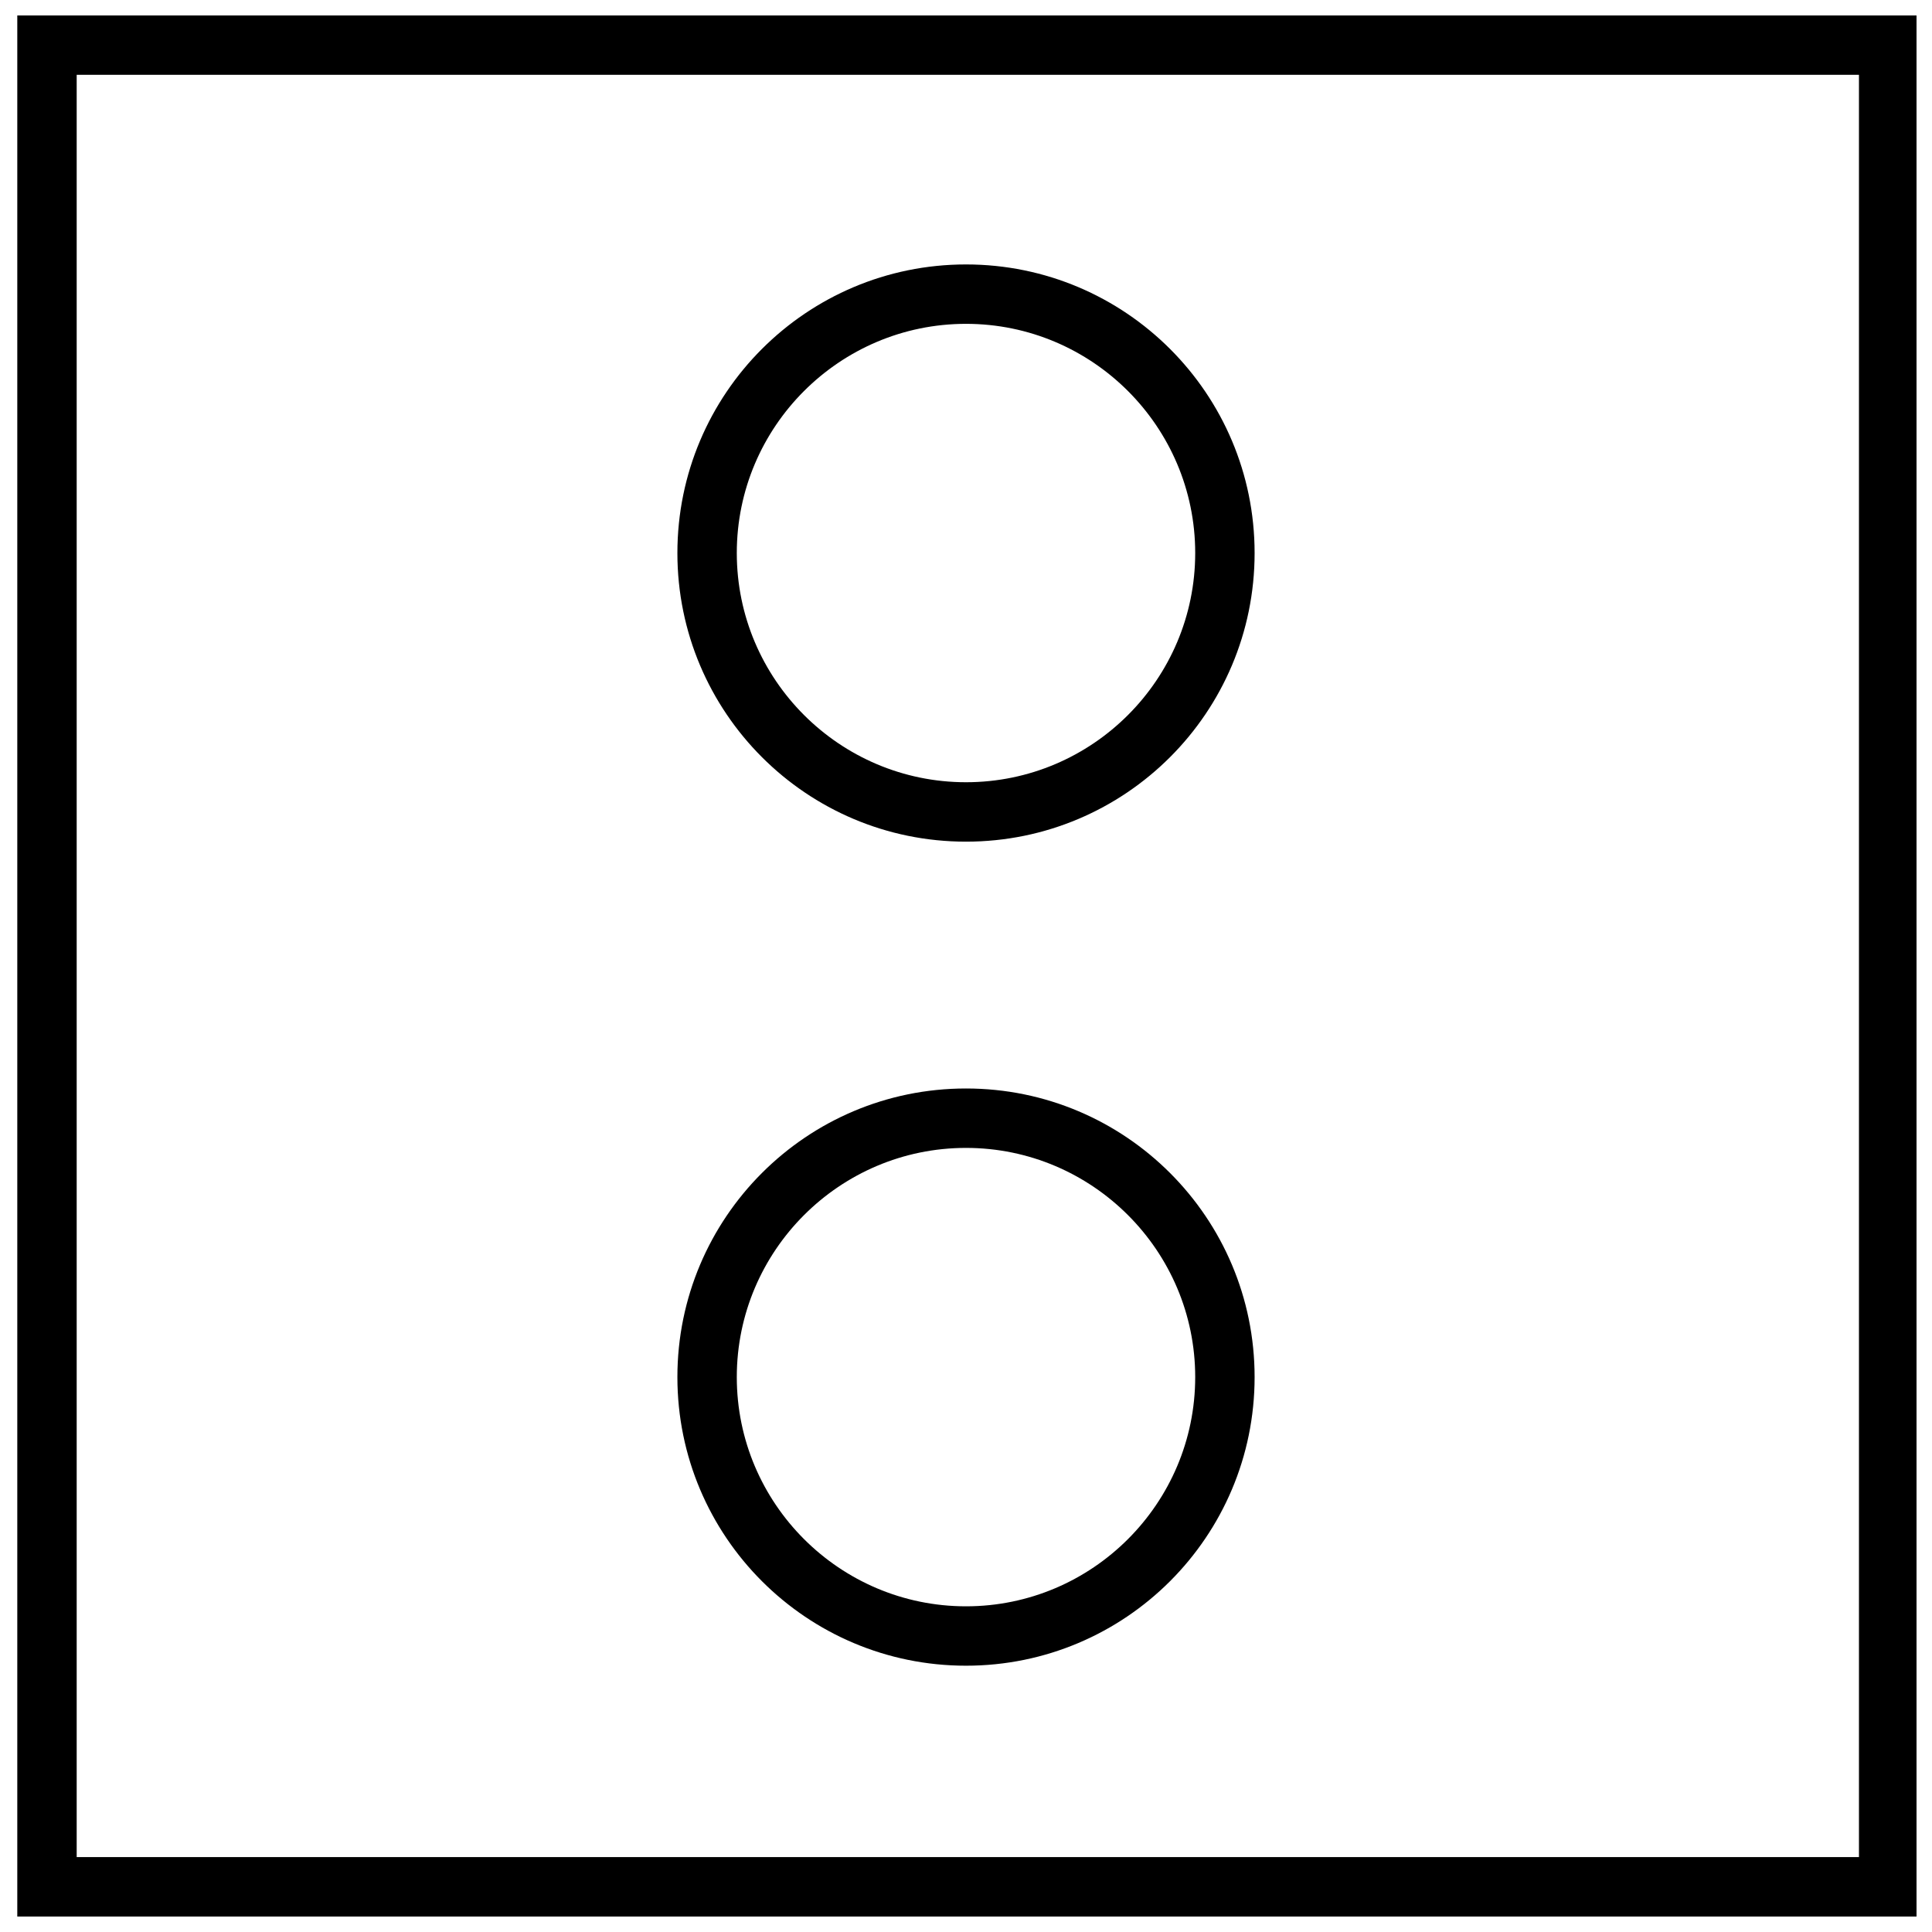 <?xml version="1.0" encoding="UTF-8"?>
<!-- Uploaded to: SVG Repo, www.svgrepo.com, Generator: SVG Repo Mixer Tools -->
<svg width="800px" height="800px" version="1.1" viewBox="144 144 512 512" xmlns="http://www.w3.org/2000/svg">
 <defs>
  <clipPath id="a">
   <path d="m148.09 148.09h503.81v503.81h-503.81z"/>
  </clipPath>
 </defs>
 <g clip-path="url(#a)">
  <path d="m148.58 651.9h503.81v-503.81h-503.81zm15.742-488.07h472.32v472.32h-472.32z"/>
 </g>
 <path d="m400 214.08c-42.242 0-76.484 34.242-76.484 76.484s34.242 76.484 76.484 76.484 76.484-34.242 76.484-76.484-34.246-76.484-76.484-76.484zm0 137.22c-33.488 0-60.742-27.254-60.742-60.742 0-33.484 27.254-60.738 60.742-60.738s60.742 27.254 60.742 60.742c-0.004 33.488-27.258 60.738-60.742 60.738z"/>
 <path d="m400 432.46c-42.242 0-76.484 34.242-76.484 76.484 0 42.242 34.242 76.484 76.484 76.484s76.484-34.242 76.484-76.484c0-42.238-34.246-76.484-76.484-76.484zm0 137.23c-33.488 0-60.742-27.254-60.742-60.742 0-33.488 27.254-60.742 60.742-60.742s60.742 27.254 60.742 60.742c-0.004 33.488-27.258 60.742-60.742 60.742z"/>
</svg>